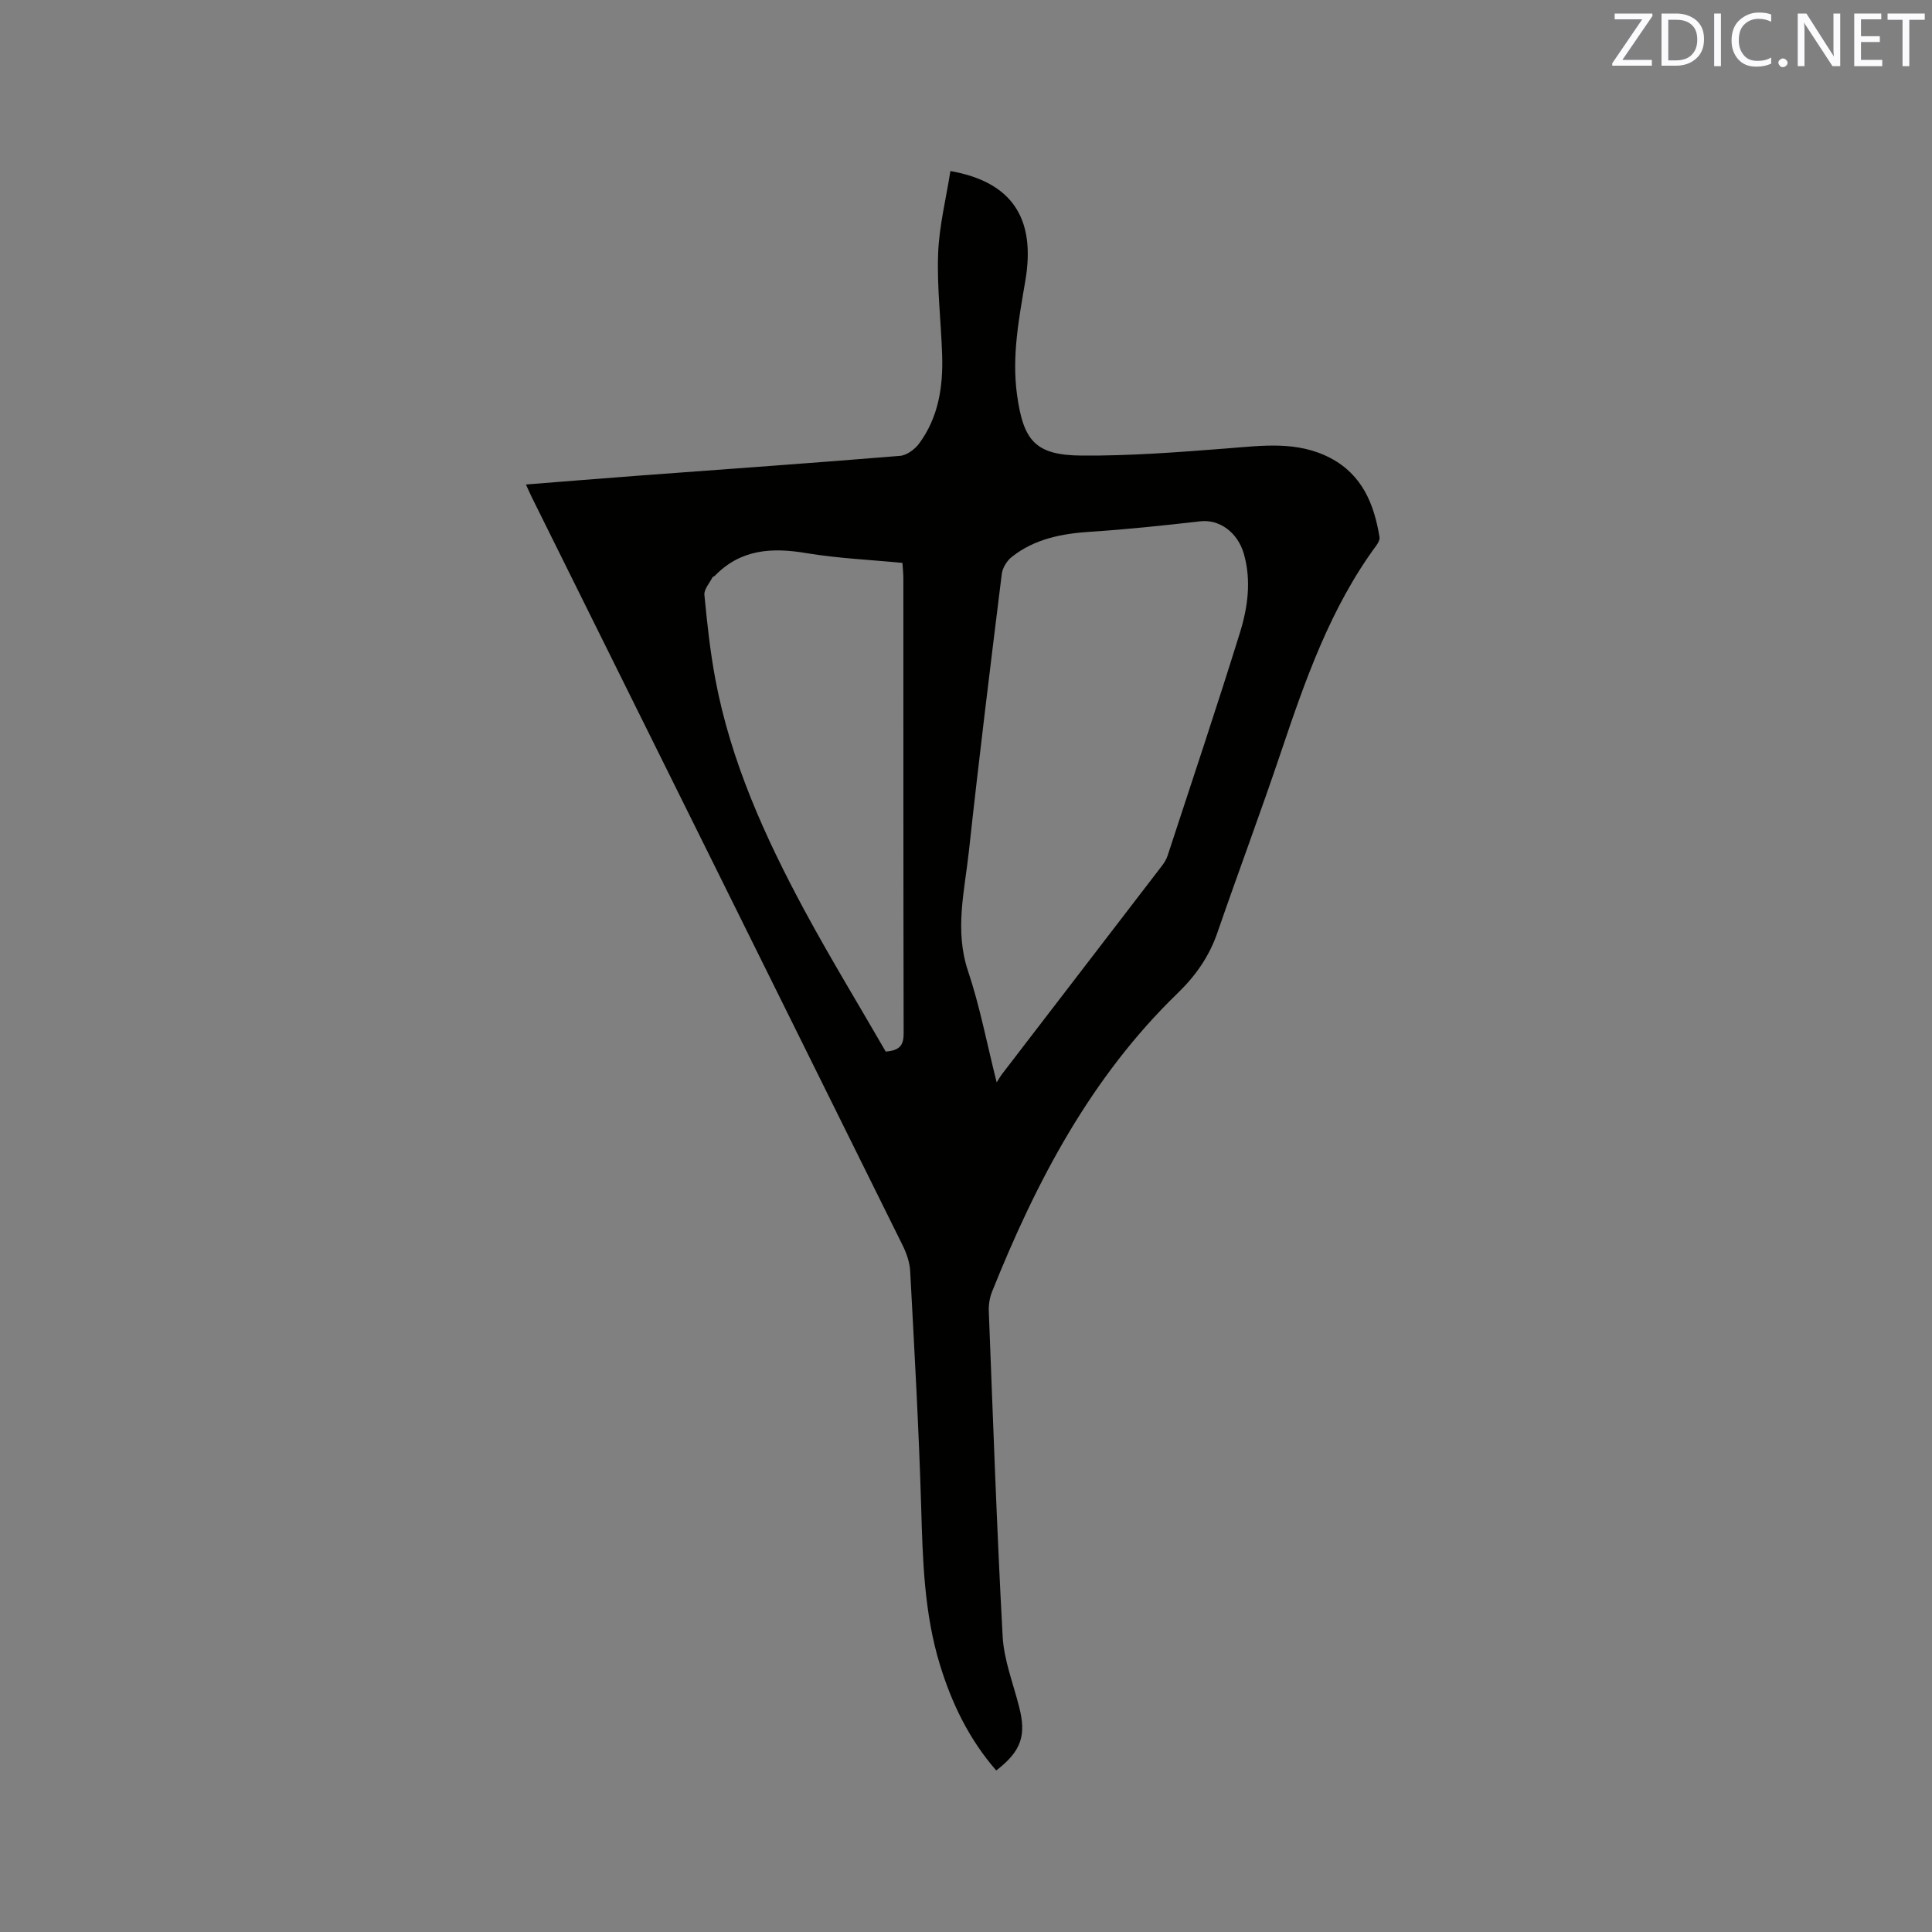 <svg enable-background="new 0 0 400 400" viewBox="0 0 400 400" xmlns="http://www.w3.org/2000/svg"><rect x="0" y="0" width="400" height="400" fill="#808080" stroke="none"/><path d="m206.26 366.56c-5.65-6.5-9.19-13.86-11.64-21.83-3.28-10.67-3.58-21.65-3.9-32.7-.48-16.31-1.41-32.6-2.28-48.9-.1-1.82-.78-3.72-1.6-5.38-25.55-51.61-51.14-103.2-76.73-154.79-.37-.75-.7-1.51-1.22-2.65 8.05-.63 15.8-1.27 23.57-1.85 17.96-1.34 35.93-2.6 53.87-4.08 1.4-.11 3.06-1.34 3.95-2.53 4.03-5.45 5-11.81 4.78-18.39-.23-6.99-1.09-13.98-.83-20.95.21-5.72 1.65-11.4 2.54-17.1 12.76 2.25 17.69 9.79 15.53 22.62-1.32 7.83-2.84 15.62-1.74 23.67 1.31 9.56 3.79 12.55 13.37 12.62 10.03.08 20.09-.7 30.1-1.48 7.32-.57 14.59-1.61 21.45 2.01 6.54 3.45 9.02 9.5 10.13 16.33.09.53-.27 1.23-.62 1.71-9.52 12.91-14.71 27.79-19.76 42.77-4.22 12.53-8.86 24.92-13.18 37.43-1.7 4.93-4.48 8.91-8.23 12.54-17.96 17.38-29.28 38.96-38.44 61.84-.49 1.23-.71 2.68-.66 4.01.88 22.46 1.65 44.92 2.87 67.35.27 4.87 2.17 9.67 3.39 14.48 1.56 5.99.49 9.22-4.72 13.25zm.09-142.46c.58-.92.78-1.3 1.04-1.63 11.03-14.37 22.07-28.73 33.09-43.1.51-.66 1-1.41 1.25-2.19 5.04-15.38 10.18-30.72 14.98-46.17 1.63-5.25 2.39-10.77.83-16.3-1.29-4.54-5.11-7.23-9.03-6.78-7.55.86-15.12 1.67-22.7 2.16-5.94.38-11.57 1.45-16.33 5.21-1.01.8-1.91 2.26-2.07 3.51-2.37 19.13-4.73 38.26-6.81 57.42-.89 8.21-3 16.37-.19 24.78 2.44 7.27 3.88 14.88 5.94 23.09zm-22.97-6.38c3.16-.24 3.72-1.57 3.71-3.86-.07-31.39-.05-62.77-.06-94.16 0-1-.12-2.01-.19-3.16-6.83-.66-13.41-.94-19.87-2.02-7.14-1.2-13.6-.84-18.95 4.67-.14.15-.43.19-.52.36-.61 1.2-1.77 2.47-1.66 3.62.55 5.79 1.18 11.6 2.24 17.32 3.2 17.16 10.33 32.88 18.54 48.11 5.38 9.94 11.27 19.6 16.76 29.12z" fill="#010100"/><g fill="#fbfafc"><path d="m342.2 3.2-6.3 9.2h6.1v1.2h-8.2v-.5l6.2-9.1h-5.7v-1.2h7.8v.4z"/><path d="m344 13.7v-10.9h3.1c1.6 0 3 .5 4.1 1.4 1.1 1 1.6 2.2 1.6 3.9s-.5 3-1.6 4-2.5 1.5-4.2 1.5h-3zm1.4-9.6v8.4h1.6c1.4 0 2.5-.4 3.2-1.1.8-.8 1.2-1.8 1.2-3.2s-.4-2.4-1.2-3.1-1.8-1-3.1-1z"/><path d="m356.3 2.8v10.9h-1.4v-10.9z"/><path d="m366.6 13.2c-.8.4-1.8.6-3 .6-1.6 0-2.8-.5-3.7-1.5s-1.4-2.3-1.4-3.9c0-1.7.5-3.2 1.6-4.2s2.4-1.6 4-1.6c1 0 1.9.1 2.6.4v1.5c-.8-.4-1.6-.6-2.6-.6-1.2 0-2.2.4-3 1.2s-1.1 1.9-1.1 3.3c0 1.3.4 2.3 1.1 3.1s1.6 1.1 2.8 1.1c1.1 0 2-.2 2.8-.7v1.3z"/><path d="m368.2 13c0-.3.1-.5.3-.6.2-.2.4-.3.6-.3.3 0 .5.1.7.3s.3.4.3.6-.1.5-.3.6c-.2.2-.4.3-.7.3s-.5-.1-.6-.3c-.2-.2-.3-.4-.3-.6z"/><path d="m381.1 13.7h-1.7l-5.5-8.4c-.2-.2-.3-.5-.4-.7 0 .2.1.8.1 1.5v7.6h-1.4v-10.9h1.8l5.3 8.3c.3.4.4.6.4.8 0-.3-.1-.8-.1-1.6v-7.5h1.4v10.9z"/><path d="m389.7 13.7h-5.8v-10.9h5.6v1.2h-4.2v3.5h3.9v1.2h-3.9v3.7h4.4z"/><path d="m398.4 4.1h-3.1v9.6h-1.4v-9.6h-3.1v-1.3h7.7v1.3z"/></g></svg>